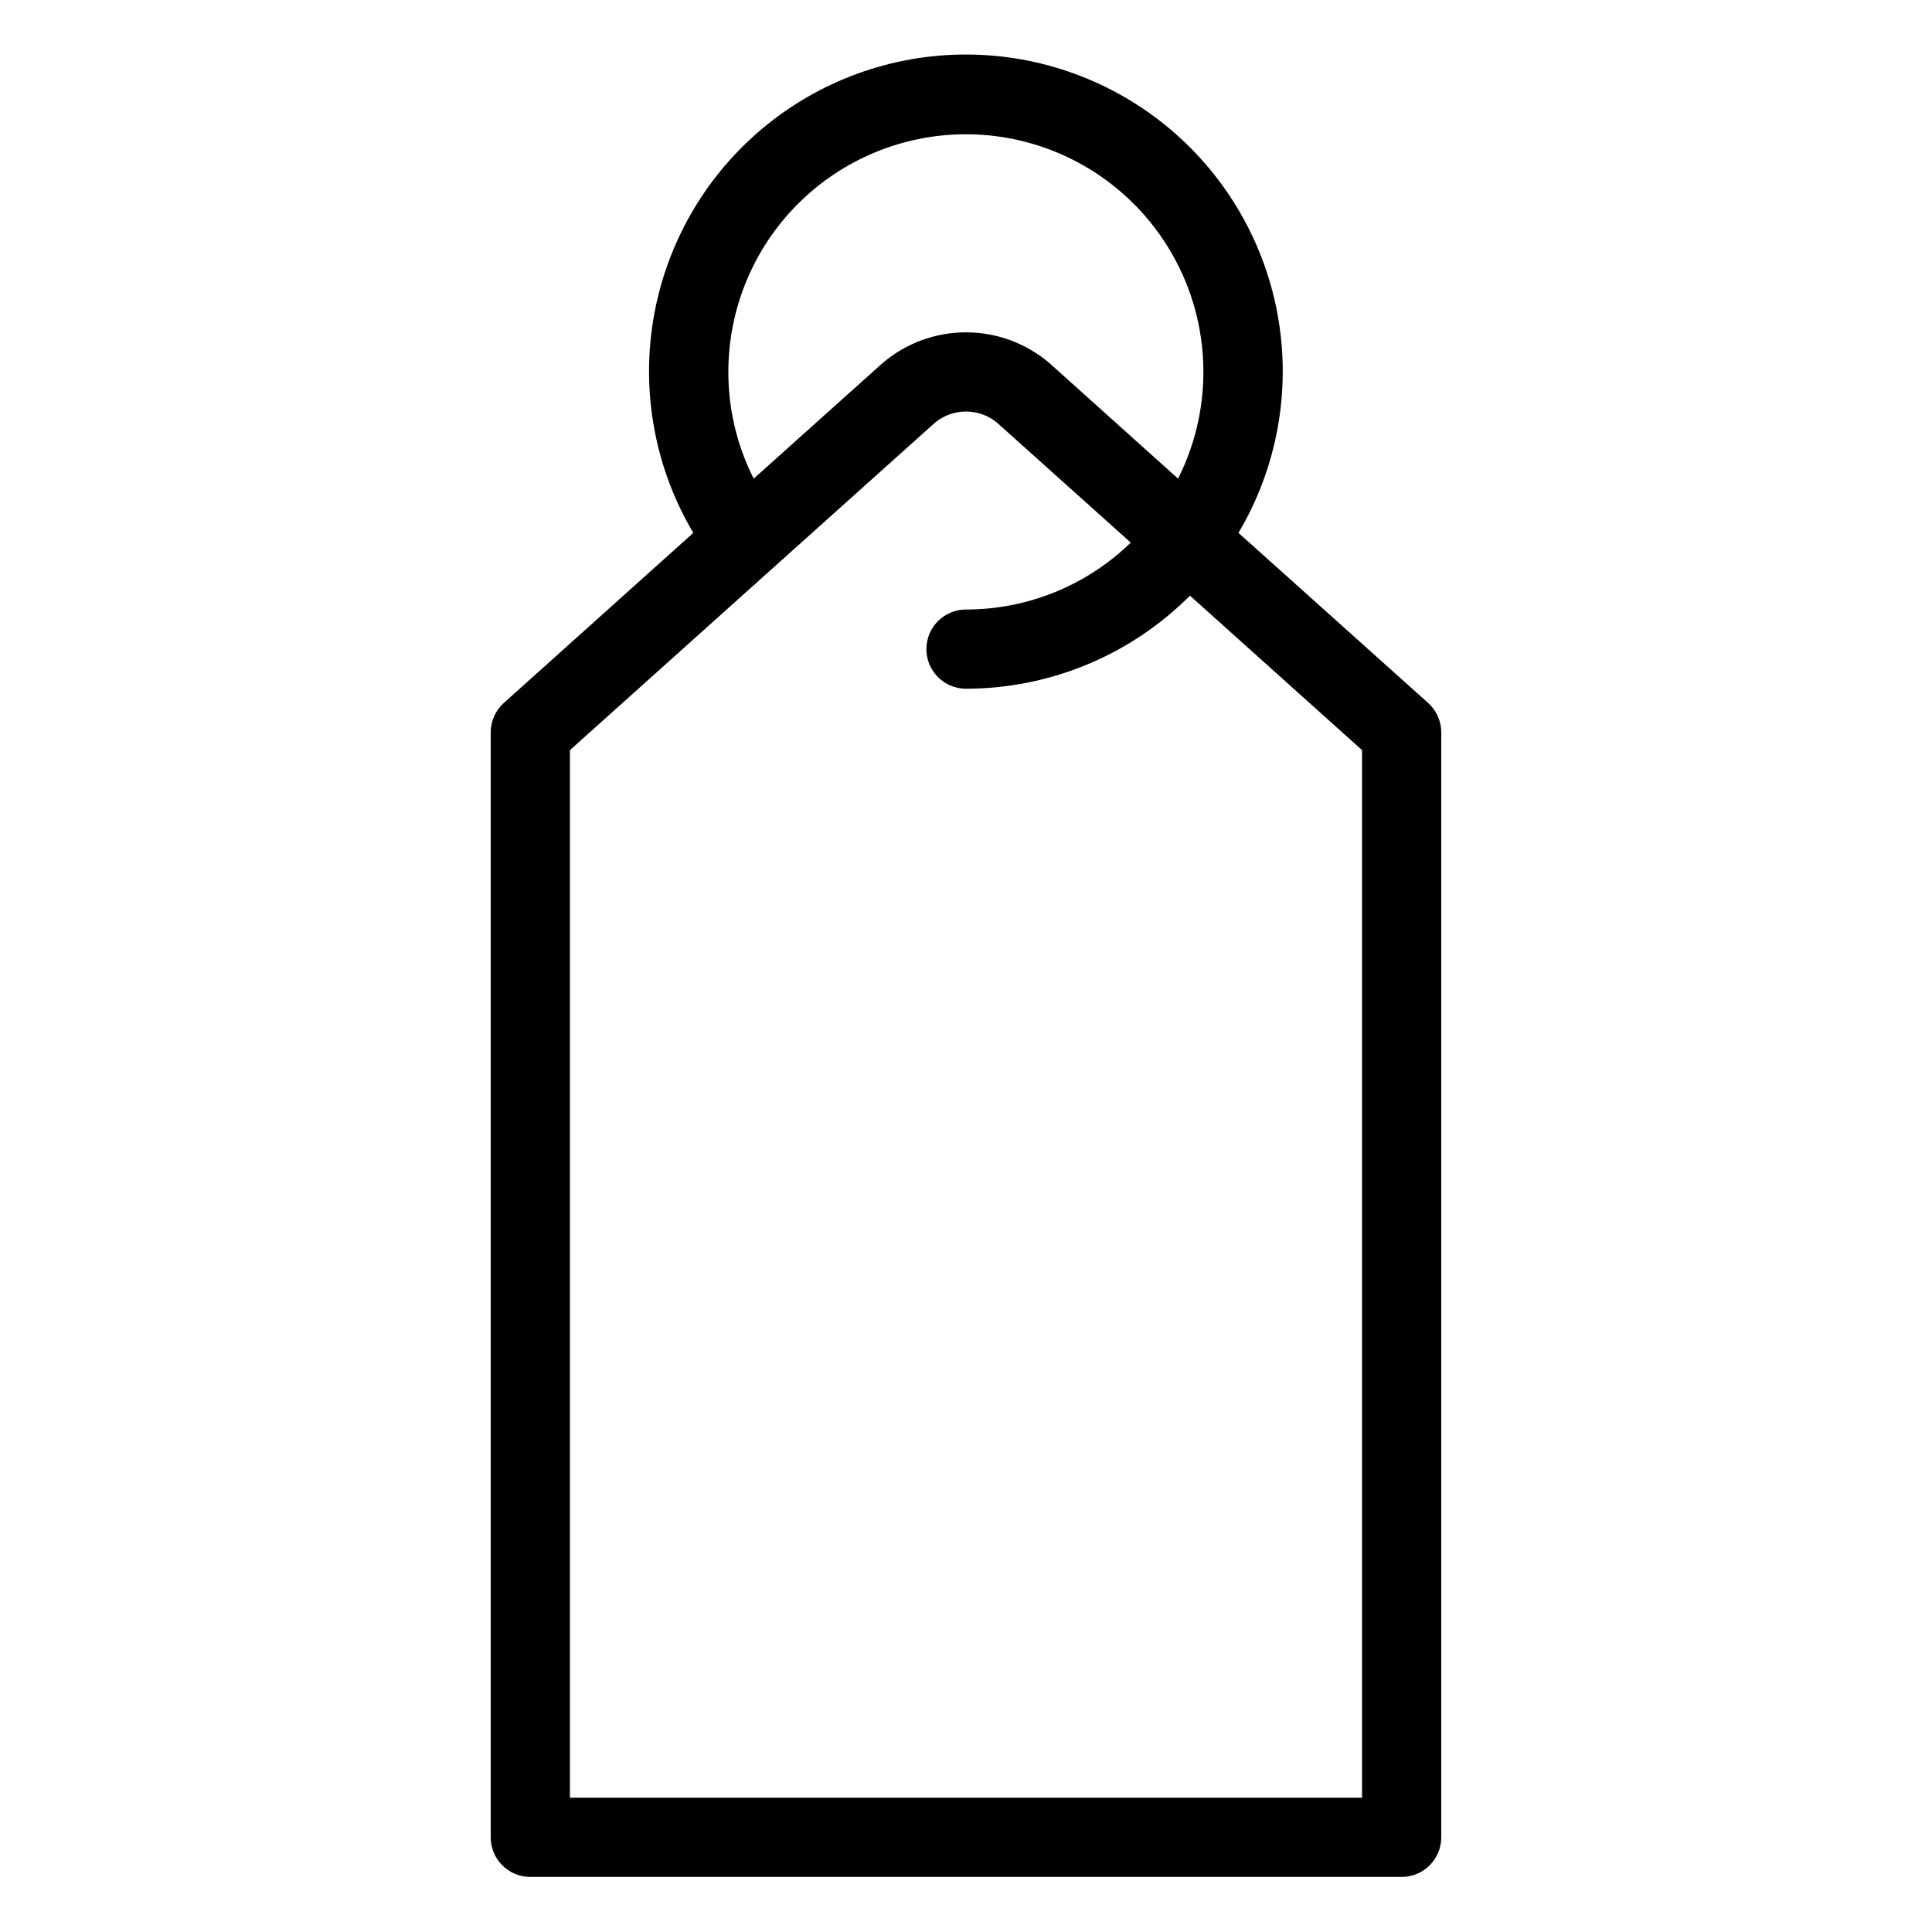 <?xml version="1.0" encoding="UTF-8"?>
<!-- Uploaded to: ICON Repo, www.svgrepo.com, Generator: ICON Repo Mixer Tools -->
<svg fill="#000000" width="800px" height="800px" version="1.1" viewBox="144 144 512 512" xmlns="http://www.w3.org/2000/svg">
 <path d="m472.21 285.22c10.121-17.074 13.859-37.184 10.562-56.758-3.301-19.574-13.426-37.348-28.586-50.164-15.156-12.816-34.363-19.848-54.215-19.848-19.852 0-39.059 7.031-54.215 19.848-15.16 12.816-25.285 30.59-28.586 50.164-3.301 19.574 0.441 39.684 10.562 56.758l-50.223 45.082c-2.215 1.996-3.473 4.84-3.465 7.82v292.79c0 2.785 1.105 5.453 3.074 7.422s4.637 3.074 7.422 3.074h230.91c2.785 0 5.457-1.105 7.422-3.074 1.969-1.969 3.074-4.637 3.074-7.422v-292.79c0.008-2.981-1.25-5.824-3.461-7.82zm-72.211-105.64c21.84 0.02 42.109 11.355 53.562 29.953 11.453 18.594 12.453 41.797 2.641 61.309l-34.008-30.543h0.004c-6.18-5.309-14.055-8.227-22.199-8.227-8.148 0-16.023 2.918-22.199 8.227l-34.059 30.543h-0.004c-4.434-8.766-6.734-18.461-6.715-28.285 0-16.703 6.633-32.723 18.445-44.531 11.809-11.809 27.828-18.445 44.531-18.445zm104.96 440.83h-209.92v-277.62l96.824-86.855c4.75-3.828 11.523-3.828 16.27 0l35.527 31.855c-11.688 11.375-27.352 17.738-43.66 17.738-5.797 0-10.496 4.699-10.496 10.496s4.699 10.496 10.496 10.496c22.273-0.023 43.621-8.898 59.355-24.668l45.602 40.938z"/>
</svg>